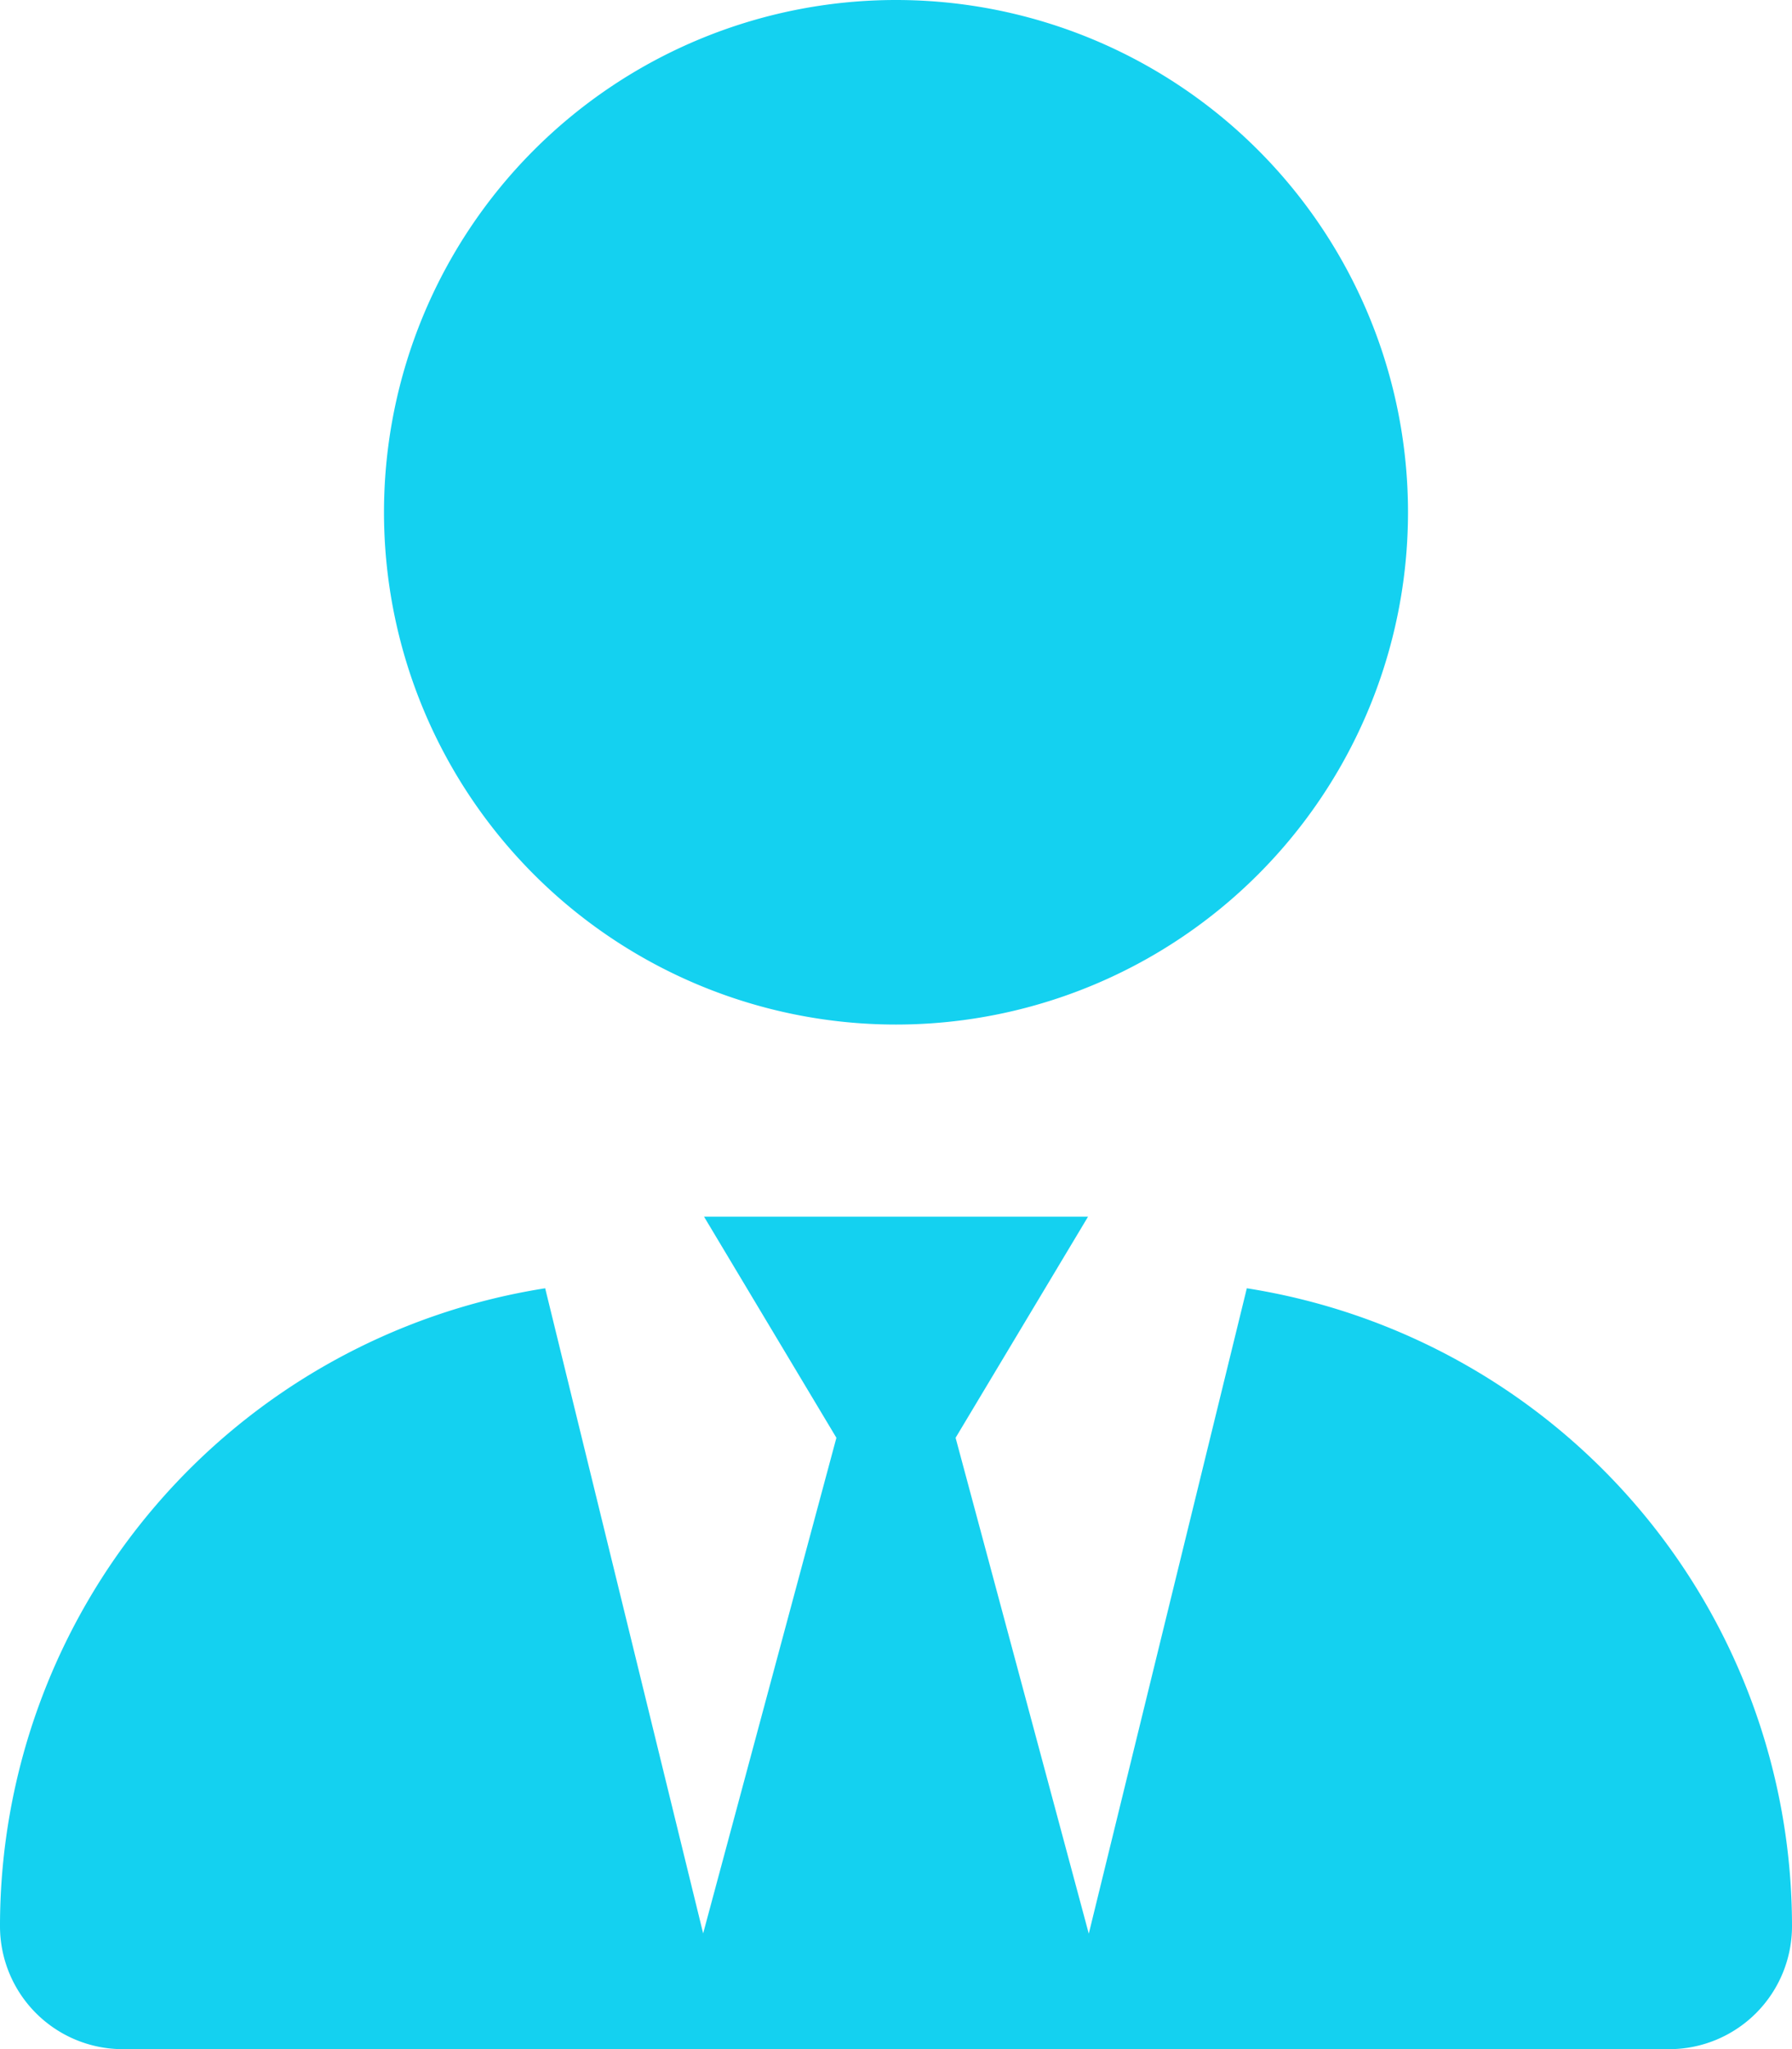 <svg xmlns="http://www.w3.org/2000/svg" width="26.25" height="30" viewBox="0 0 26.25 30"><path d="M7.5-18.75A7.5,7.5,0,0,1,0-11.25a7.5,7.5,0,0,1-7.5-7.5A7.5,7.5,0,0,1,0-26.25,7.5,7.5,0,0,1,7.5-18.75ZM-.873-5.2-2.812-8.437H2.813L.873-5.2l1.951,7.26L5.139-7.389a9.454,9.454,0,0,1,7.986,9.34,1.8,1.8,0,0,1-1.8,1.8H-11.325a1.8,1.8,0,0,1-1.8-1.8,9.454,9.454,0,0,1,7.986-9.34l2.314,9.445Z" transform="translate(13.125 26.25)" fill="#14d1f0"/></svg>